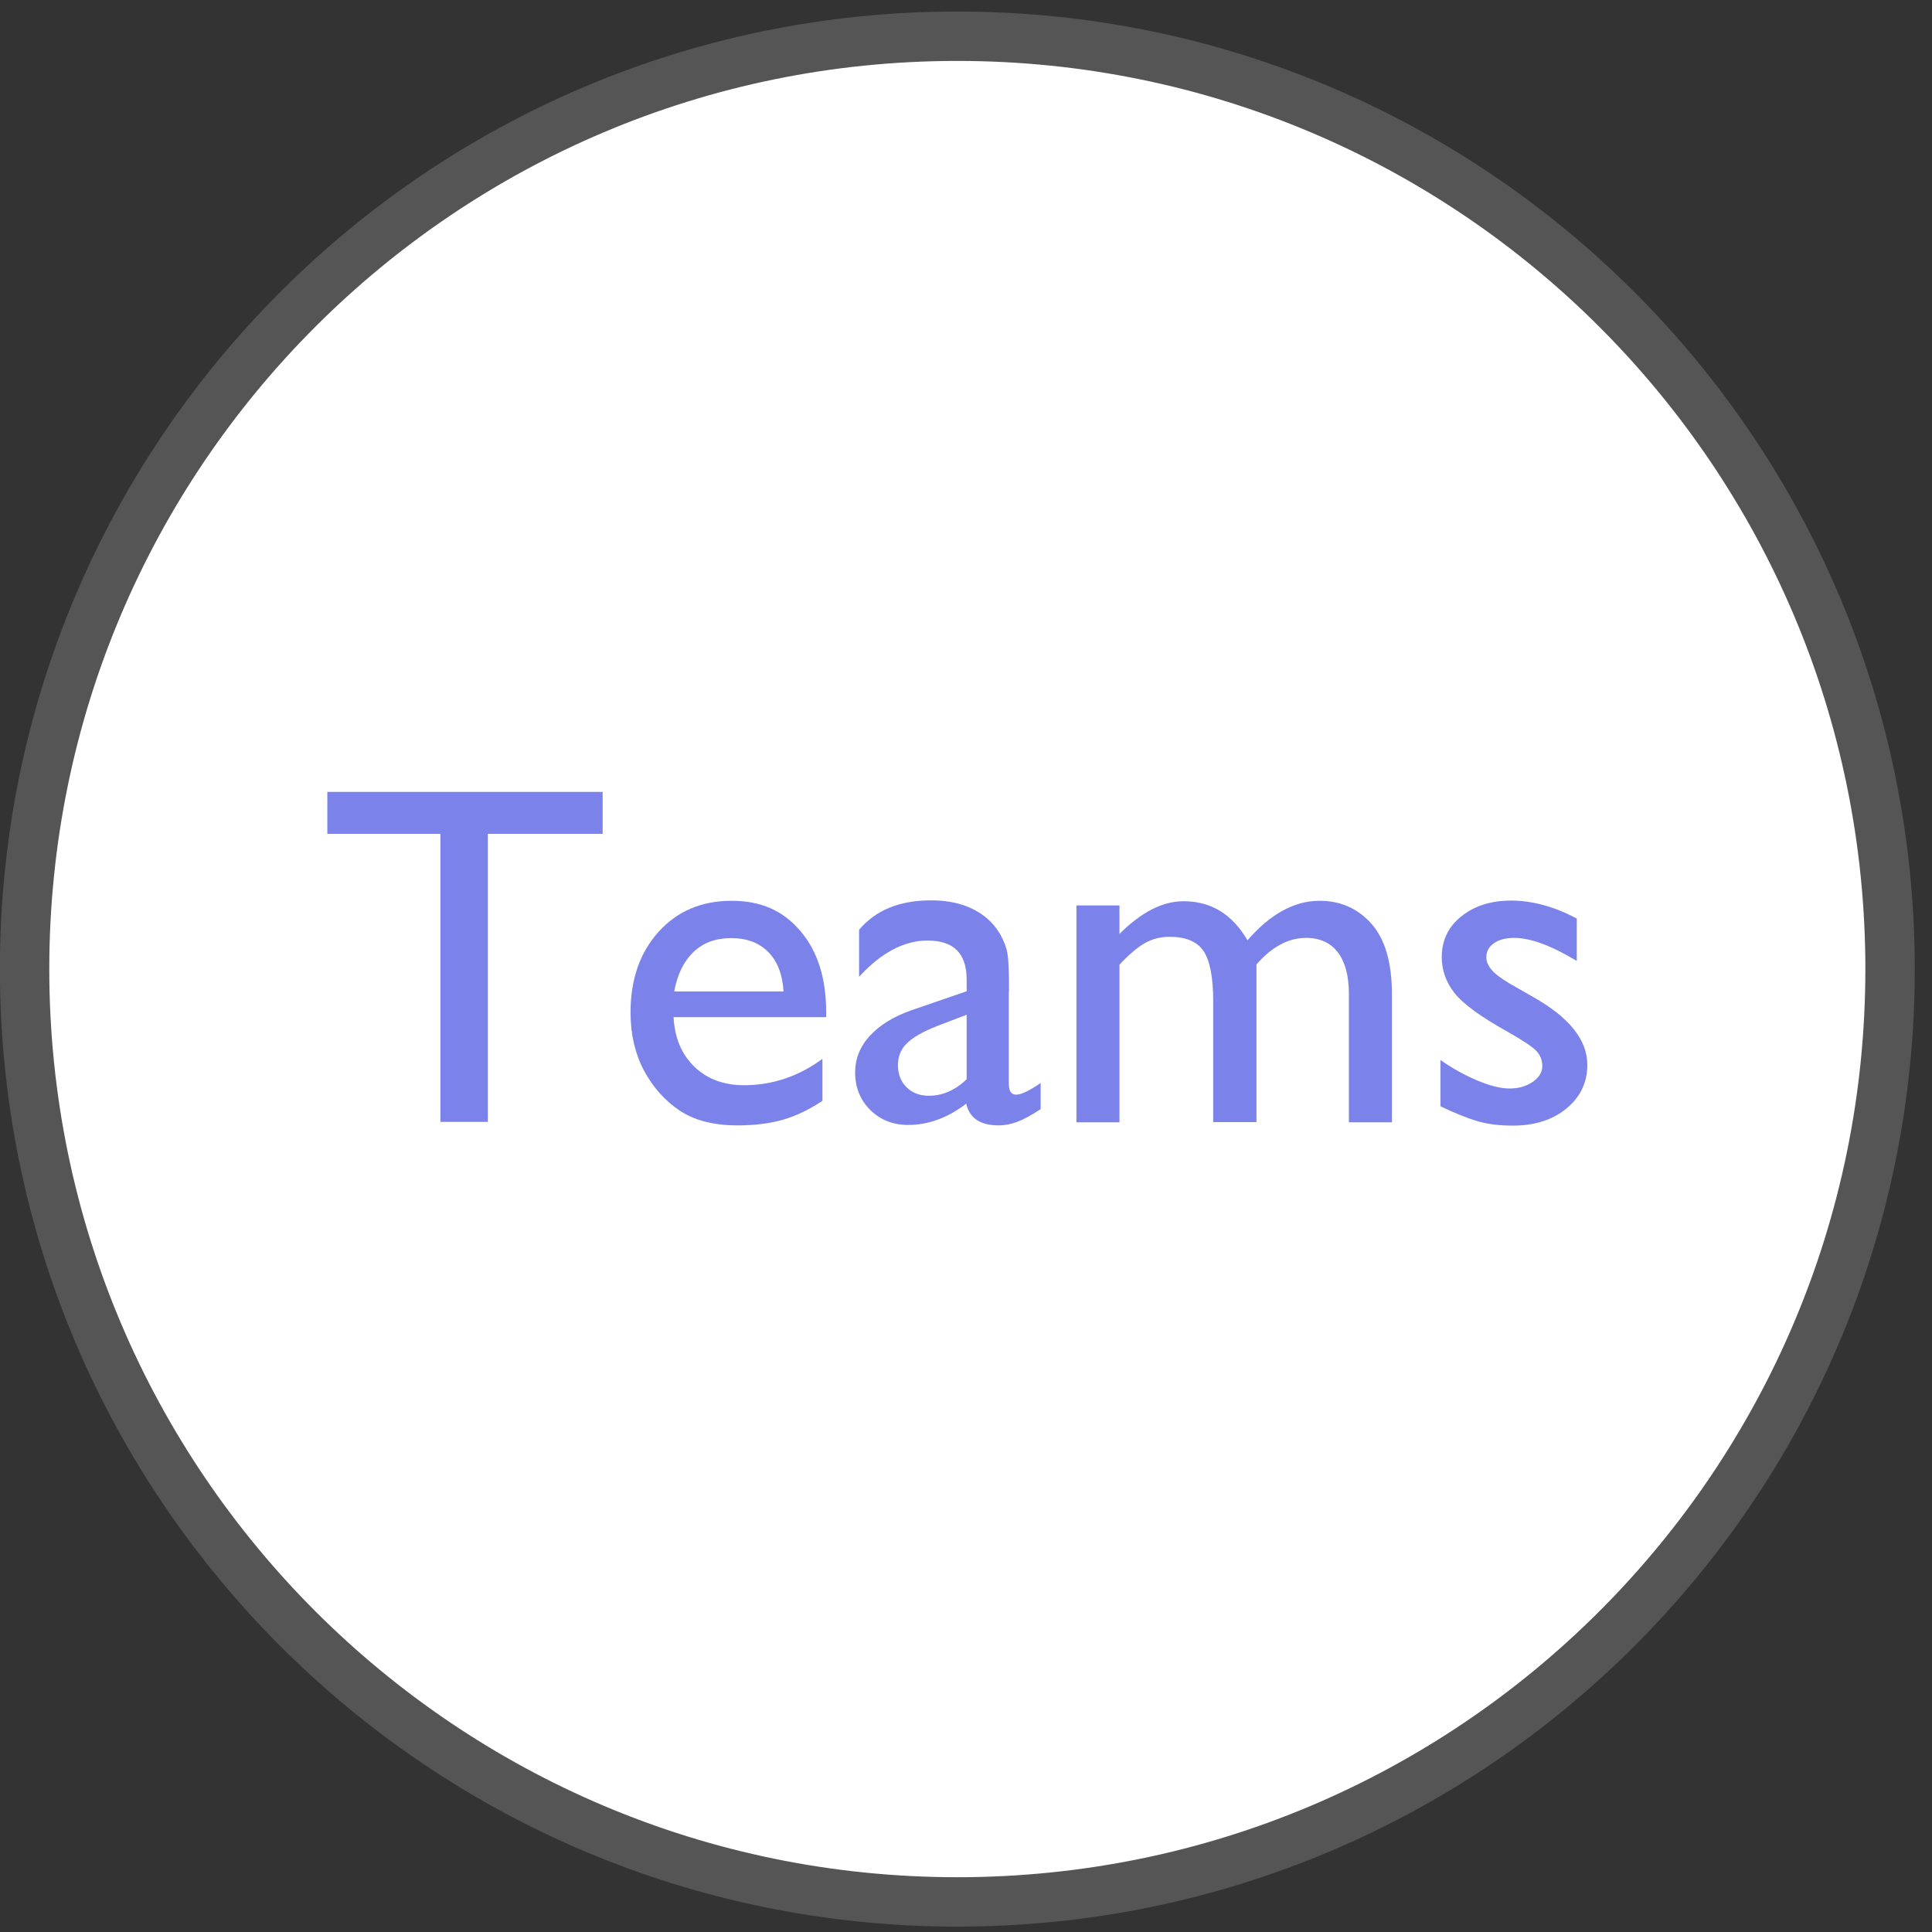 <?xml version="1.0" encoding="UTF-8"?><svg id="b" xmlns="http://www.w3.org/2000/svg" xmlns:xlink="http://www.w3.org/1999/xlink" viewBox="0 0 88 88"><rect x="0" y="0" width="88" height="88" fill="#333333" stroke="none"/><defs><clipPath id="d"><polyline points="0 0 0 88 88 88 88 0" style="fill:none;"/></clipPath></defs><g id="c"><g><path d="M44.32,86.5c23.47,0,42.49-19.02,42.49-42.49S67.78,1.52,44.32,1.52,1.83,20.54,1.83,44.01s19.02,42.49,42.49,42.49" style="fill:#fff;"/><g><path d="M14.91,36.07h12.54v1.91h-5.23v13.12h-2.16v-13.12h-5.15v-1.91Z" style="fill:#7b83eb;"/><path d="M37.63,46.33h-6.95c.05,.95,.37,1.7,.95,2.26s1.34,.84,2.26,.84c1.29,0,2.48-.4,3.57-1.2v1.91c-.6,.4-1.2,.69-1.79,.86s-1.28,.26-2.08,.26c-1.09,0-1.97-.23-2.64-.68-.67-.45-1.21-1.06-1.62-1.82-.4-.76-.61-1.64-.61-2.65,0-1.5,.43-2.73,1.28-3.67,.85-.94,1.96-1.41,3.32-1.41s2.36,.46,3.14,1.38c.78,.92,1.17,2.14,1.17,3.68v.25Zm-6.91-1.17h4.97c-.05-.78-.28-1.38-.7-1.8-.42-.42-.97-.63-1.68-.63s-1.28,.21-1.72,.63-.74,1.02-.88,1.8Z" style="fill:#7b83eb;"/><path d="M45.95,45.16v4.2c0,.34,.11,.5,.34,.5s.6-.18,1.11-.53v1.19c-.44,.29-.8,.48-1.07,.58-.27,.1-.55,.16-.84,.16-.84,0-1.33-.33-1.48-.99-.83,.64-1.72,.97-2.65,.97-.69,0-1.26-.23-1.72-.68-.46-.46-.69-1.03-.69-1.71,0-.62,.22-1.18,.67-1.67,.45-.49,1.08-.88,1.91-1.17l2.5-.86v-.53c0-1.19-.59-1.78-1.78-1.78-1.07,0-2.11,.55-3.12,1.65v-2.14c.76-.9,1.85-1.34,3.28-1.34,1.07,0,1.92,.28,2.57,.84,.21,.18,.41,.42,.58,.71,.17,.3,.28,.59,.33,.89,.05,.3,.07,.86,.07,1.69Zm-1.92,3.99v-2.93l-1.31,.5c-.67,.26-1.14,.53-1.41,.8-.28,.27-.41,.6-.41,1s.13,.74,.39,1,.6,.39,1.02,.39c.62,0,1.2-.25,1.73-.76Z" style="fill:#7b83eb;"/><path d="M57.23,43.93v7.18h-1.97v-5.5c0-1.1-.15-1.86-.44-2.29-.29-.43-.81-.65-1.54-.65-.41,0-.78,.09-1.12,.28s-.73,.52-1.17,.99v7.18h-1.96v-9.88h1.96v1.3c1-1,1.97-1.49,2.92-1.49,1.25,0,2.22,.59,2.91,1.78,1.04-1.2,2.14-1.8,3.28-1.8,.96,0,1.75,.35,2.37,1.05s.93,1.77,.93,3.21v5.83h-1.96v-5.85c0-.82-.17-1.45-.5-1.89-.34-.44-.82-.66-1.45-.66-.81,0-1.57,.41-2.27,1.22Z" style="fill:#7b83eb;"/><path d="M65.61,50.39v-2.11c.55,.39,1.12,.7,1.69,.94,.58,.24,1.06,.36,1.46,.36s.76-.1,1.05-.3c.29-.2,.44-.44,.44-.72s-.1-.52-.29-.71c-.19-.19-.6-.46-1.23-.82-1.26-.7-2.09-1.3-2.48-1.8-.39-.5-.58-1.04-.58-1.63,0-.76,.29-1.38,.89-1.86s1.35-.72,2.28-.72,1.96,.27,2.98,.82v1.93c-1.16-.7-2.11-1.05-2.85-1.05-.38,0-.69,.08-.92,.24s-.35,.37-.35,.64c0,.23,.11,.45,.32,.66,.21,.21,.58,.46,1.11,.75l.7,.4c1.65,.93,2.47,1.96,2.47,3.09,0,.81-.32,1.47-.95,1.99-.63,.52-1.45,.78-2.44,.78-.59,0-1.11-.06-1.57-.19-.46-.13-1.04-.36-1.73-.69Z" style="fill:#7b83eb;"/></g><g style="clip-path:url(#d);"><path d="M43.6,86.63c23.47,0,42.49-19.02,42.49-42.49S67.07,1.65,43.6,1.65,1.12,20.68,1.12,44.14s19.02,42.49,42.49,42.49Z" style="fill:none; stroke:#555; stroke-width:2.25px;"/></g></g></g></svg>